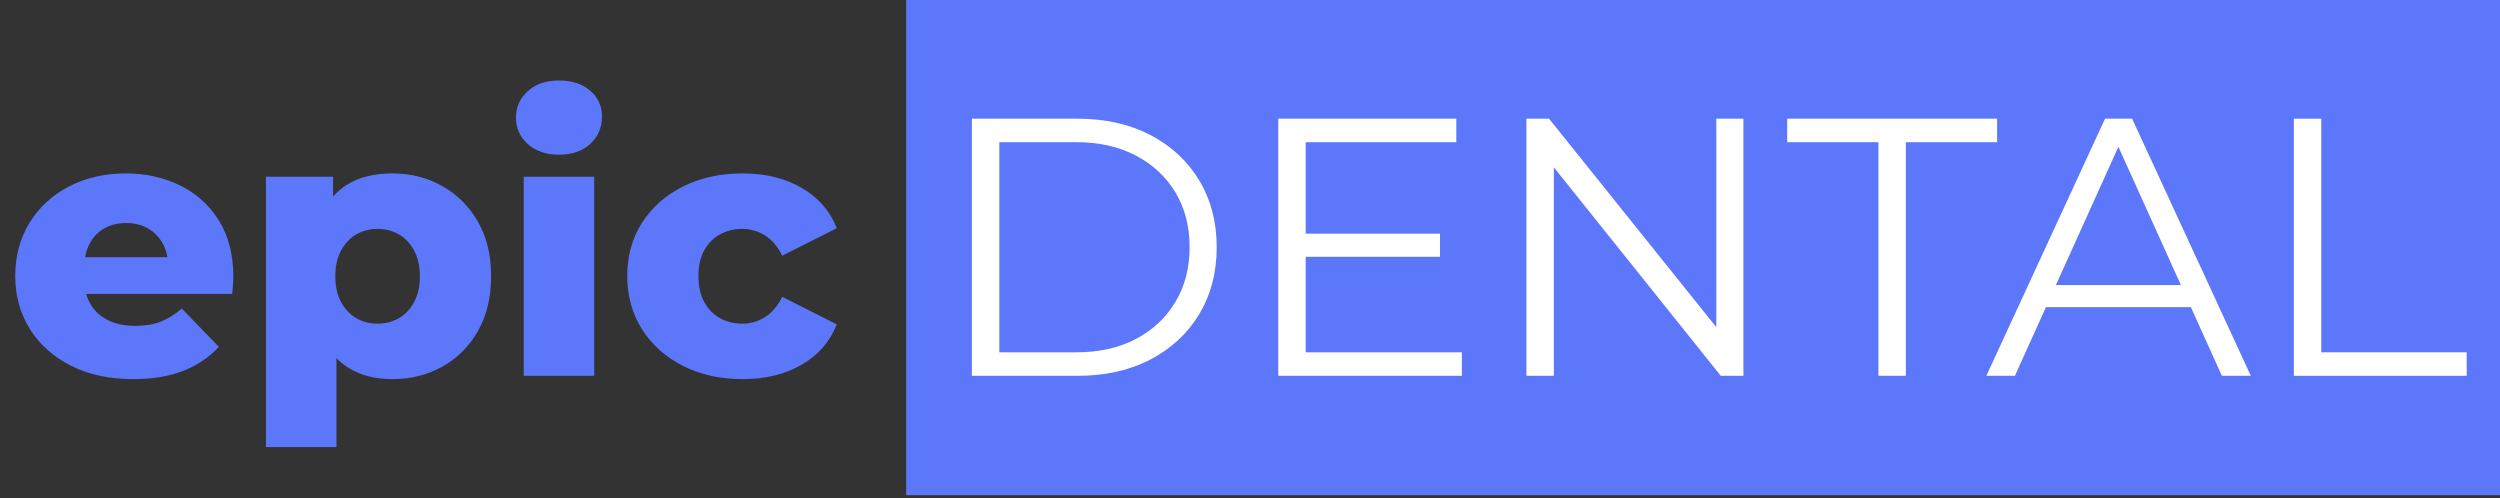 <svg width="306" height="61" viewBox="0 0 306 61" fill="none" xmlns="http://www.w3.org/2000/svg">
<rect x="0" y="0" width="306" height="61" fill="#333333" stroke="none"/>
<path d="M16.3 46.404C13.393 46.404 10.857 45.857 8.692 44.764C6.531 43.671 4.852 42.172 3.655 40.268C2.461 38.364 1.865 36.199 1.865 33.773C1.865 31.343 2.447 29.178 3.61 27.278C4.777 25.374 6.388 23.89 8.444 22.826C10.502 21.759 12.818 21.226 15.39 21.226C17.814 21.226 20.023 21.713 22.019 22.688C24.018 23.663 25.608 25.095 26.788 26.982C27.968 28.87 28.558 31.163 28.558 33.861C28.558 34.16 28.543 34.505 28.514 34.895C28.484 35.286 28.454 35.646 28.424 35.974H8.946V31.478H23.834L20.567 32.739C20.597 31.629 20.391 30.671 19.951 29.863C19.513 29.052 18.908 28.422 18.136 27.972C17.366 27.522 16.466 27.297 15.435 27.297C14.408 27.297 13.508 27.522 12.735 27.972C11.963 28.422 11.364 29.059 10.94 29.883C10.519 30.707 10.308 31.673 10.308 32.783V34.088C10.308 35.286 10.557 36.32 11.054 37.19C11.555 38.057 12.274 38.723 13.213 39.19C14.151 39.652 15.271 39.884 16.574 39.884C17.784 39.884 18.82 39.712 19.682 39.367C20.544 39.022 21.399 38.49 22.248 37.771L26.788 42.449C25.608 43.736 24.154 44.718 22.427 45.394C20.703 46.067 18.661 46.404 16.3 46.404ZM48.034 46.404C45.945 46.404 44.16 45.947 42.678 45.035C41.196 44.119 40.069 42.74 39.297 40.898C38.524 39.053 38.138 36.693 38.138 33.817C38.138 30.909 38.501 28.533 39.227 26.692C39.953 24.847 41.05 23.474 42.519 22.575C43.987 21.675 45.826 21.226 48.034 21.226C50.275 21.226 52.31 21.743 54.14 22.777C55.973 23.811 57.427 25.265 58.501 27.14C59.575 29.014 60.112 31.24 60.112 33.817C60.112 36.394 59.575 38.627 58.501 40.514C57.427 42.402 55.973 43.856 54.14 44.877C52.31 45.895 50.275 46.404 48.034 46.404ZM32.554 54.721V21.634H40.769V25.766L40.724 33.817L41.181 41.908V54.721H32.554ZM46.219 39.618C47.187 39.618 48.057 39.393 48.829 38.943C49.602 38.493 50.222 37.834 50.689 36.964C51.16 36.094 51.395 35.045 51.395 33.817C51.395 32.586 51.16 31.537 50.689 30.671C50.222 29.801 49.602 29.141 48.829 28.691C48.057 28.241 47.187 28.016 46.219 28.016C45.251 28.016 44.38 28.241 43.608 28.691C42.836 29.141 42.214 29.801 41.743 30.671C41.276 31.537 41.042 32.586 41.042 33.817C41.042 35.045 41.276 36.094 41.743 36.964C42.214 37.834 42.836 38.493 43.608 38.943C44.38 39.393 45.251 39.618 46.219 39.618ZM64.107 46V21.634H72.735V46H64.107ZM68.418 18.936C66.844 18.936 65.573 18.501 64.605 17.631C63.636 16.761 63.153 15.683 63.153 14.396C63.153 13.106 63.636 12.026 64.605 11.156C65.573 10.286 66.844 9.851 68.418 9.851C69.993 9.851 71.265 10.264 72.233 11.092C73.201 11.916 73.685 12.971 73.685 14.258C73.685 15.607 73.207 16.725 72.252 17.611C71.301 18.494 70.023 18.936 68.418 18.936ZM90.894 46.404C88.169 46.404 85.739 45.865 83.604 44.788C81.472 43.708 79.801 42.216 78.591 40.312C77.381 38.408 76.776 36.228 76.776 33.773C76.776 31.314 77.381 29.141 78.591 27.253C79.801 25.365 81.472 23.89 83.604 22.826C85.739 21.759 88.169 21.226 90.894 21.226C93.678 21.226 96.084 21.812 98.109 22.984C100.138 24.152 101.577 25.8 102.425 27.928L95.752 31.296C95.175 30.16 94.462 29.329 93.614 28.804C92.768 28.279 91.847 28.016 90.849 28.016C89.851 28.016 88.943 28.241 88.124 28.691C87.308 29.141 86.665 29.792 86.194 30.646C85.724 31.499 85.488 32.542 85.488 33.773C85.488 35.03 85.724 36.094 86.194 36.964C86.665 37.834 87.308 38.493 88.124 38.943C88.943 39.393 89.851 39.618 90.849 39.618C91.847 39.618 92.768 39.355 93.614 38.83C94.462 38.305 95.175 37.473 95.752 36.333L102.425 39.707C101.577 41.834 100.138 43.482 98.109 44.651C96.084 45.819 93.678 46.404 90.894 46.404Z" fill="#5D77FB"/>
<path fill-rule="evenodd" clip-rule="evenodd" d="M110.918 0H306V60.609H110.918V0Z" fill="#5D77FB"/>
<path d="M118.959 46V14.529H131.898C135.286 14.529 138.258 15.197 140.814 16.533C143.373 17.866 145.364 19.716 146.786 22.083C148.212 24.45 148.925 27.176 148.925 30.262C148.925 33.351 148.212 36.079 146.786 38.446C145.364 40.813 143.373 42.664 140.814 44.001C138.258 45.333 135.286 46 131.898 46H118.959ZM122.316 43.124H131.714C134.529 43.124 136.972 42.577 139.044 41.484C141.119 40.388 142.732 38.873 143.882 36.939C145.033 35.005 145.608 32.78 145.608 30.262C145.608 27.714 145.033 25.482 143.882 23.565C142.732 21.648 141.119 20.142 139.044 19.049C136.972 17.953 134.529 17.404 131.714 17.404H122.316V43.124ZM156.46 46V14.529H178.251V17.404H159.817V43.124H178.932V46H156.46ZM159.454 31.434V28.602H176.257V31.434H159.454ZM186.833 46V14.529H189.603L211.533 41.863H210.076V14.529H213.393V46H210.623L188.738 18.665H190.19V46H186.833ZM229.92 46V17.404H218.752V14.529H244.446V17.404H233.277V46H229.92ZM243.128 46L257.658 14.529H260.97L275.5 46H271.96L258.613 16.464H259.971L246.624 46H243.128ZM248.852 37.594L249.851 34.895H268.325L269.324 37.594H248.852Z" fill="white"/>
<path d="M280.768 46V14.529H284.124V43.124H301.922V46H280.768Z" fill="white"/>
</svg>
